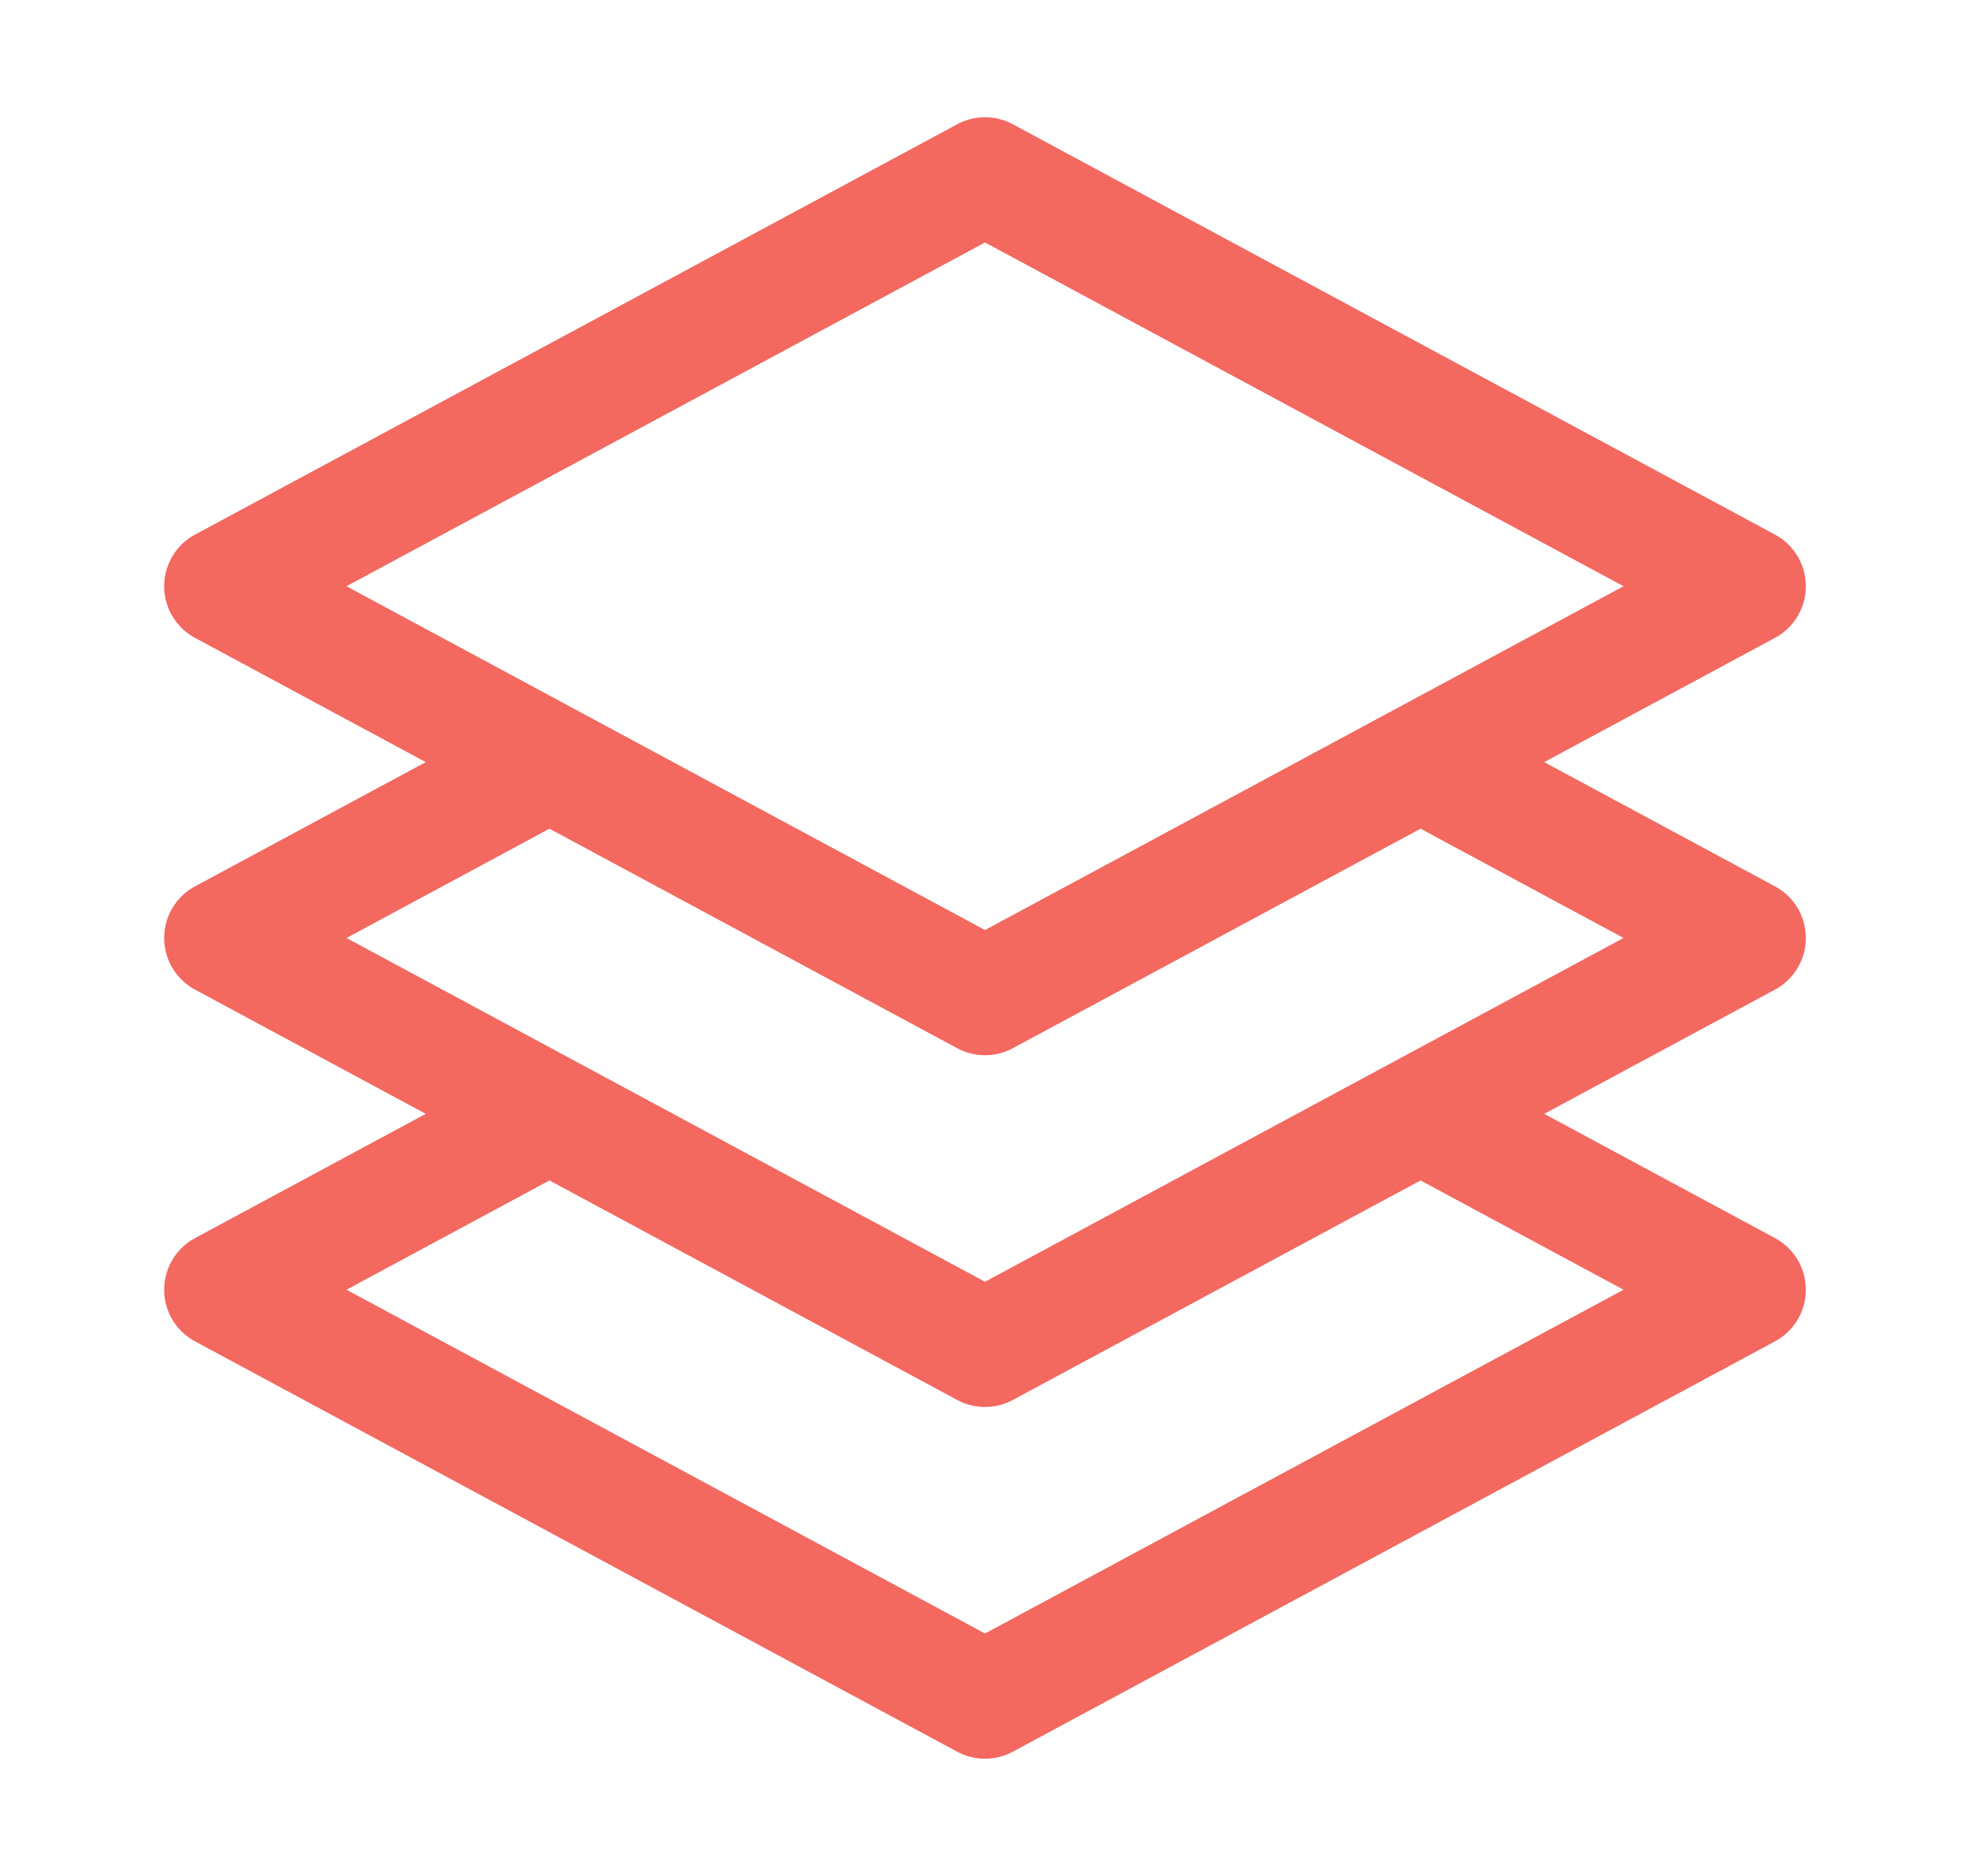 <svg width="21" height="20" viewBox="0 0 21 20" fill="none" xmlns="http://www.w3.org/2000/svg">
<path d="M5.857 8.125L2.375 10L5.857 11.875M5.857 8.125L10.5 10.625L15.143 8.125M5.857 8.125L2.375 6.25L10.5 1.875L18.625 6.25L15.143 8.125M5.857 11.875L2.375 13.75L10.5 18.125L18.625 13.75L15.143 11.875M5.857 11.875L10.5 14.375L15.143 11.875M15.143 8.125L18.625 10L15.143 11.875" stroke="#F3685F" stroke-width="1.25" stroke-linecap="round" stroke-linejoin="round"/>
</svg>
